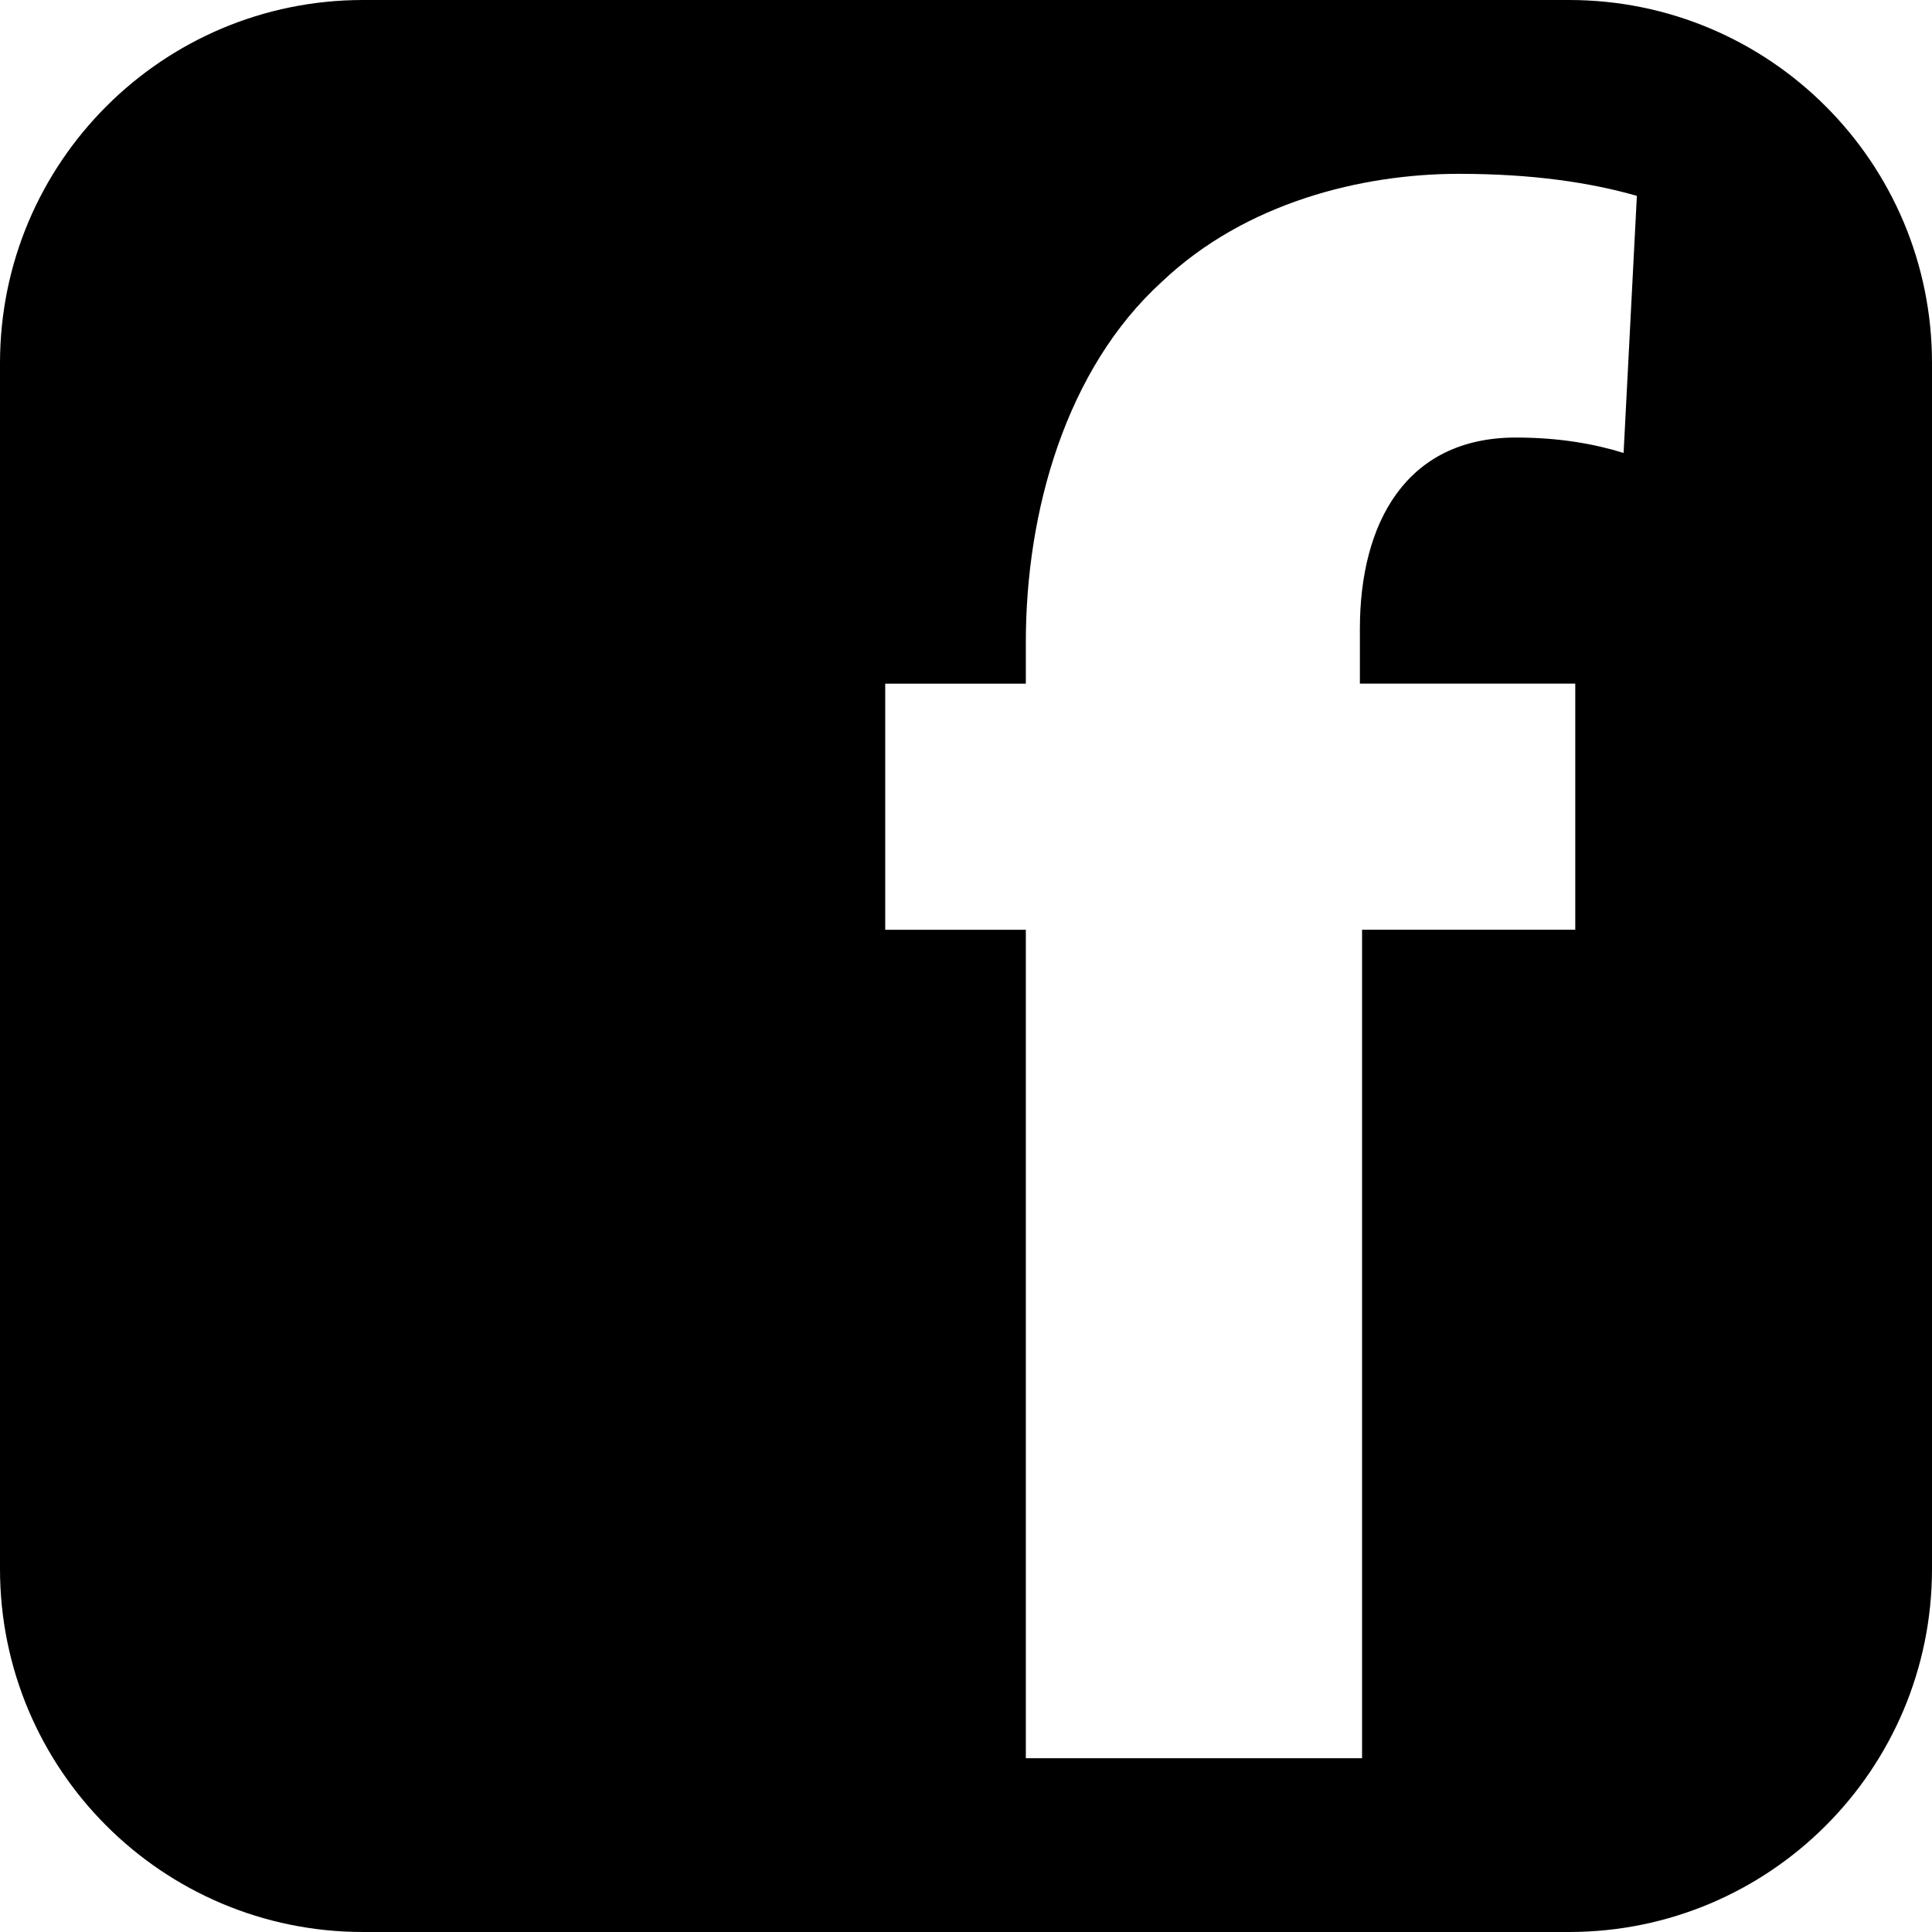 <?xml version="1.0" encoding="iso-8859-1"?>
<!-- Uploaded to: SVG Repo, www.svgrepo.com, Generator: SVG Repo Mixer Tools -->
<!DOCTYPE svg PUBLIC "-//W3C//DTD SVG 1.1//EN" "http://www.w3.org/Graphics/SVG/1.1/DTD/svg11.dtd">
<svg fill="#000000" version="1.1" id="Capa_1" xmlns="http://www.w3.org/2000/svg" xmlns:xlink="http://www.w3.org/1999/xlink" 
	 width="800px" height="800px" viewBox="0 0 34.499 34.499"
	 xml:space="preserve">
<g>
	<path d="M28.018,0H6.483C2.902,0,0,2.902,0,6.483v21.533c0,3.582,2.902,6.483,6.483,6.483h21.533c3.582,0,6.483-2.901,6.483-6.483
		V6.483C34.5,2.902,31.598,0,28.018,0z M28.992,8.088c-0.51-0.158-1.139-0.275-1.924-0.275c-1.963,0-2.785,1.53-2.785,3.414v0.98
		h3.846v4.395h-3.807v14.794h-6.004V16.603h-2.511v-4.395h2.511v-0.746c0-2.314,0.707-4.867,2.434-6.435
		c1.49-1.413,3.57-1.923,5.297-1.923c1.334,0,2.354,0.158,3.18,0.393L28.992,8.088z"/>
</g>
</svg>